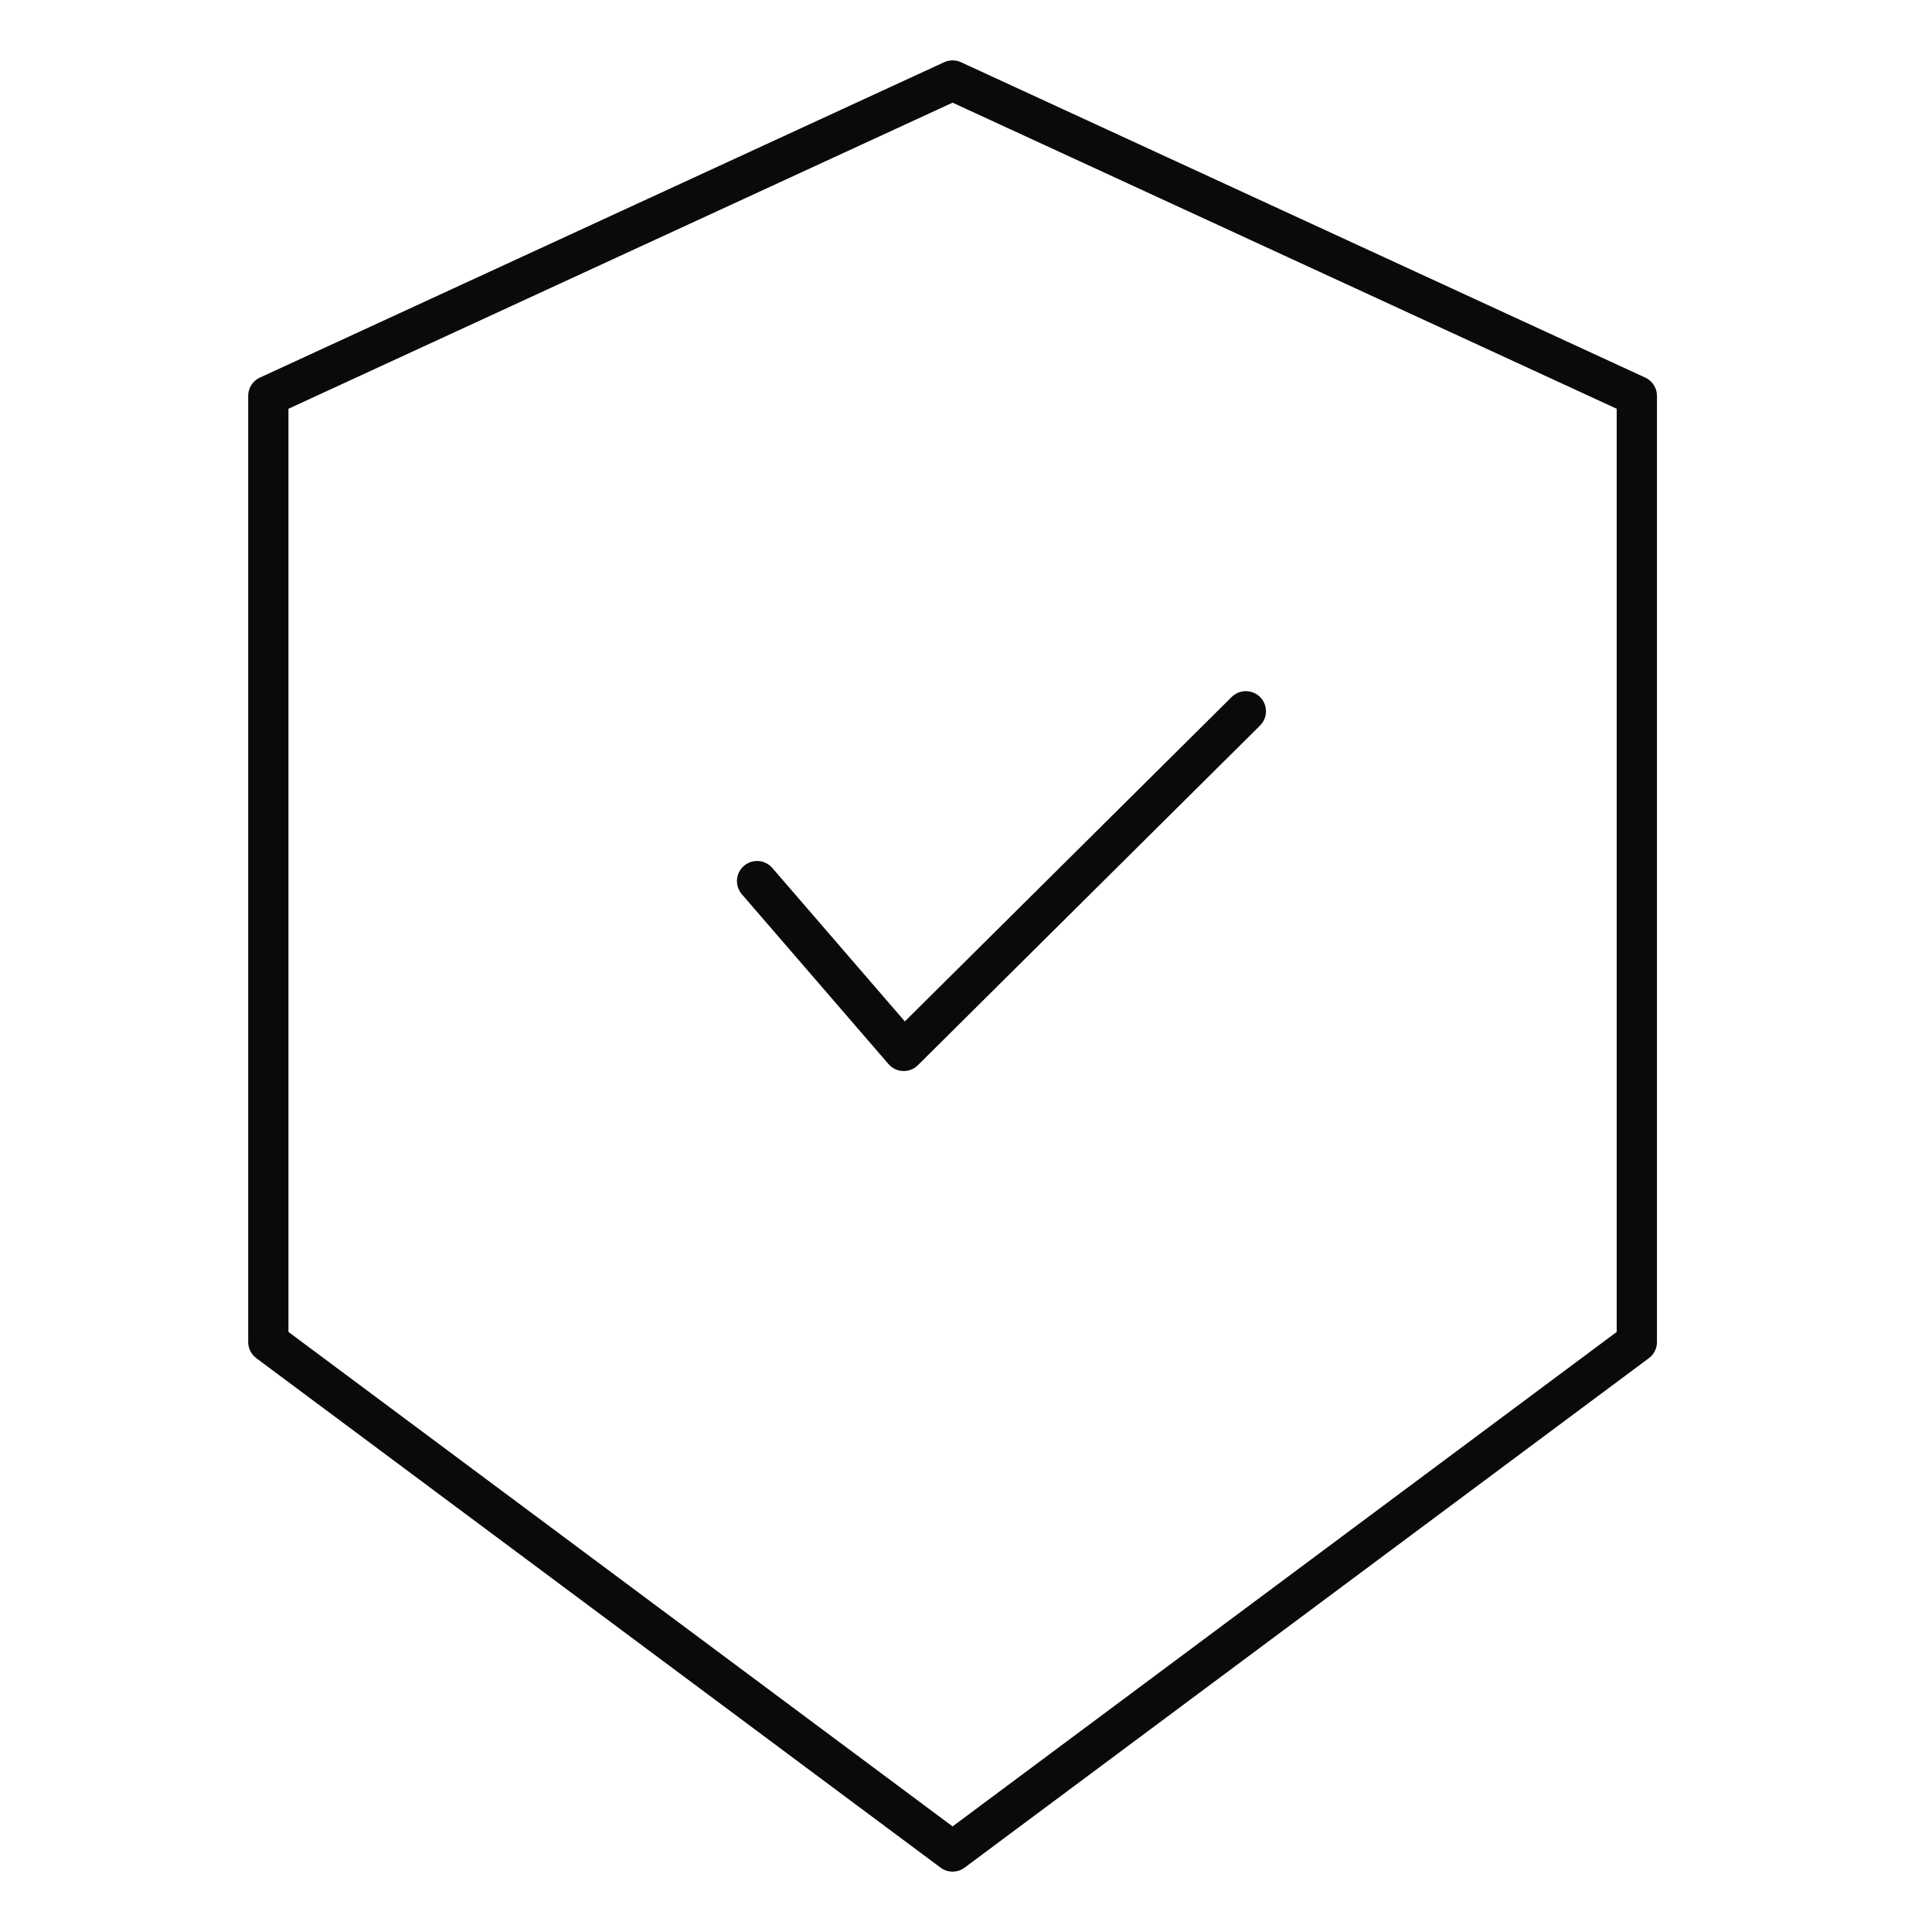 <svg width="72" height="72" viewBox="0 0 72 72" fill="none" xmlns="http://www.w3.org/2000/svg">
<g clip-path="url(#clip0_984_1546)">
<path d="M28.214 32.836L33.679 39.164L46.429 26.507M10 14.753L35.5 3L61 14.753V50.014L35.5 69L10 50.014V14.753Z" stroke="#0A0A0A" stroke-width="1.5" stroke-linecap="round" stroke-linejoin="round"/>
</g>
<defs>
<clipPath id="clip0_984_1546">
<rect width="72" height="72" fill="white"/>
</clipPath>
</defs>
</svg>

